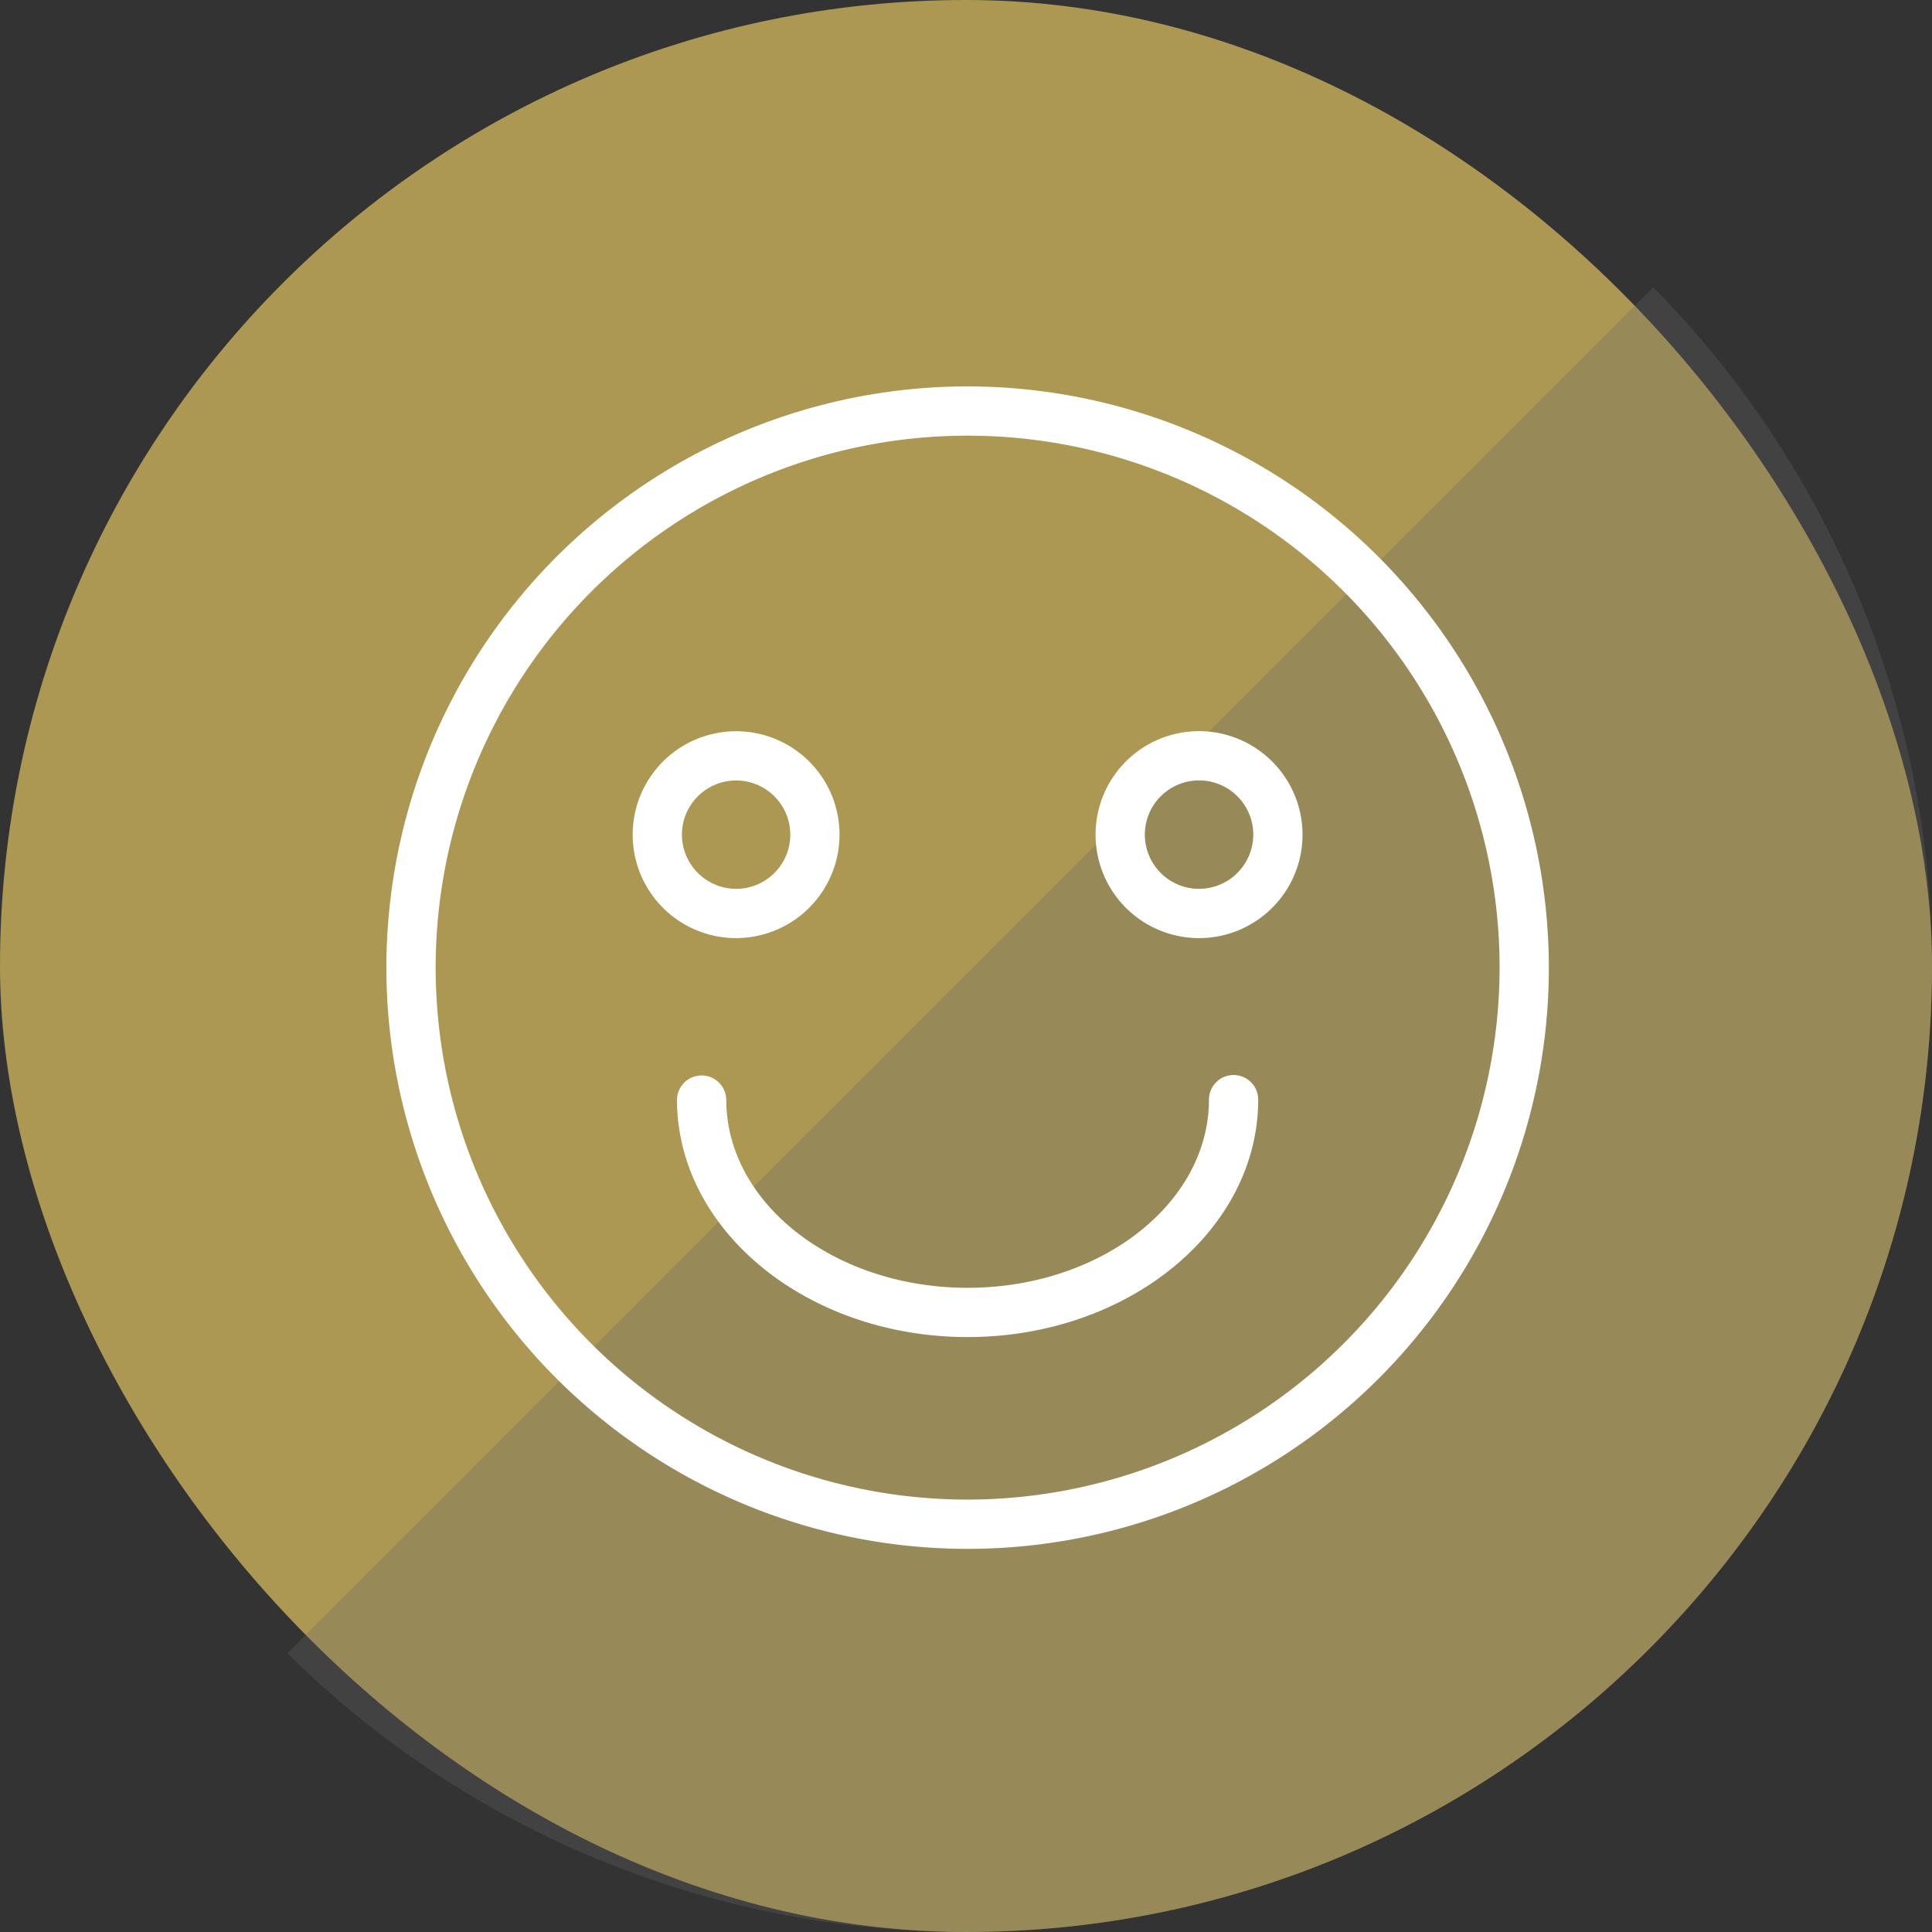 <svg id="icn_pediatric02.svg" xmlns="http://www.w3.org/2000/svg" width="160" height="160" viewBox="0 0 160 160">
  <rect x="0" y="0" width="160" height="160" fill="#333333" stroke="none"/>
  <defs>
    <style>
      .cls-1 {
        fill: #ac9852;
      }

      .cls-2 {
        fill: #666;
        opacity: 0.3;
      }

      .cls-2, .cls-3 {
        fill-rule: evenodd;
      }

      .cls-3 {
        fill: #fff;
      }
    </style>
  </defs>
  <g id="g">
    <rect id="bg" class="cls-1" width="160" height="160" rx="80" ry="80"/>
    <path id="長方形_1225" data-name="長方形 1225" class="cls-2" d="M961,2487a79.735,79.735,0,0,1-56.207-23.09l113.117-113.12A79.989,79.989,0,0,1,961,2487Z" transform="translate(-881 -2327)"/>
  </g>
  <path id="シェイプ_3" data-name="シェイプ 3" class="cls-3" d="M961.133,2359a48.135,48.135,0,1,0,48.137,48.13A48.185,48.185,0,0,0,961.133,2359Zm0,92.19a44.055,44.055,0,1,1,44.057-44.06A44.11,44.11,0,0,1,961.133,2451.19Zm22.027-35.16a2.036,2.036,0,0,0-2.04,2.03c0,8.6-8.966,15.59-19.987,15.59s-19.988-6.99-19.988-15.59a2.04,2.04,0,0,0-4.079,0c0,10.85,10.8,19.67,24.067,19.67s24.066-8.82,24.066-19.67A2.035,2.035,0,0,0,983.16,2416.03Zm-32.633-19.91a8.566,8.566,0,1,0-8.566,8.57A8.581,8.581,0,0,0,950.527,2396.12Zm-13.053,0a4.487,4.487,0,1,1,4.487,4.49A4.5,4.5,0,0,1,937.474,2396.12Zm42.83-8.57a8.57,8.57,0,1,0,8.566,8.57A8.581,8.581,0,0,0,980.3,2387.55Zm0,13.06a4.49,4.49,0,1,1,4.487-4.49A4.5,4.5,0,0,1,980.3,2400.61Z" transform="translate(-881 -2327)"/>
</svg>
